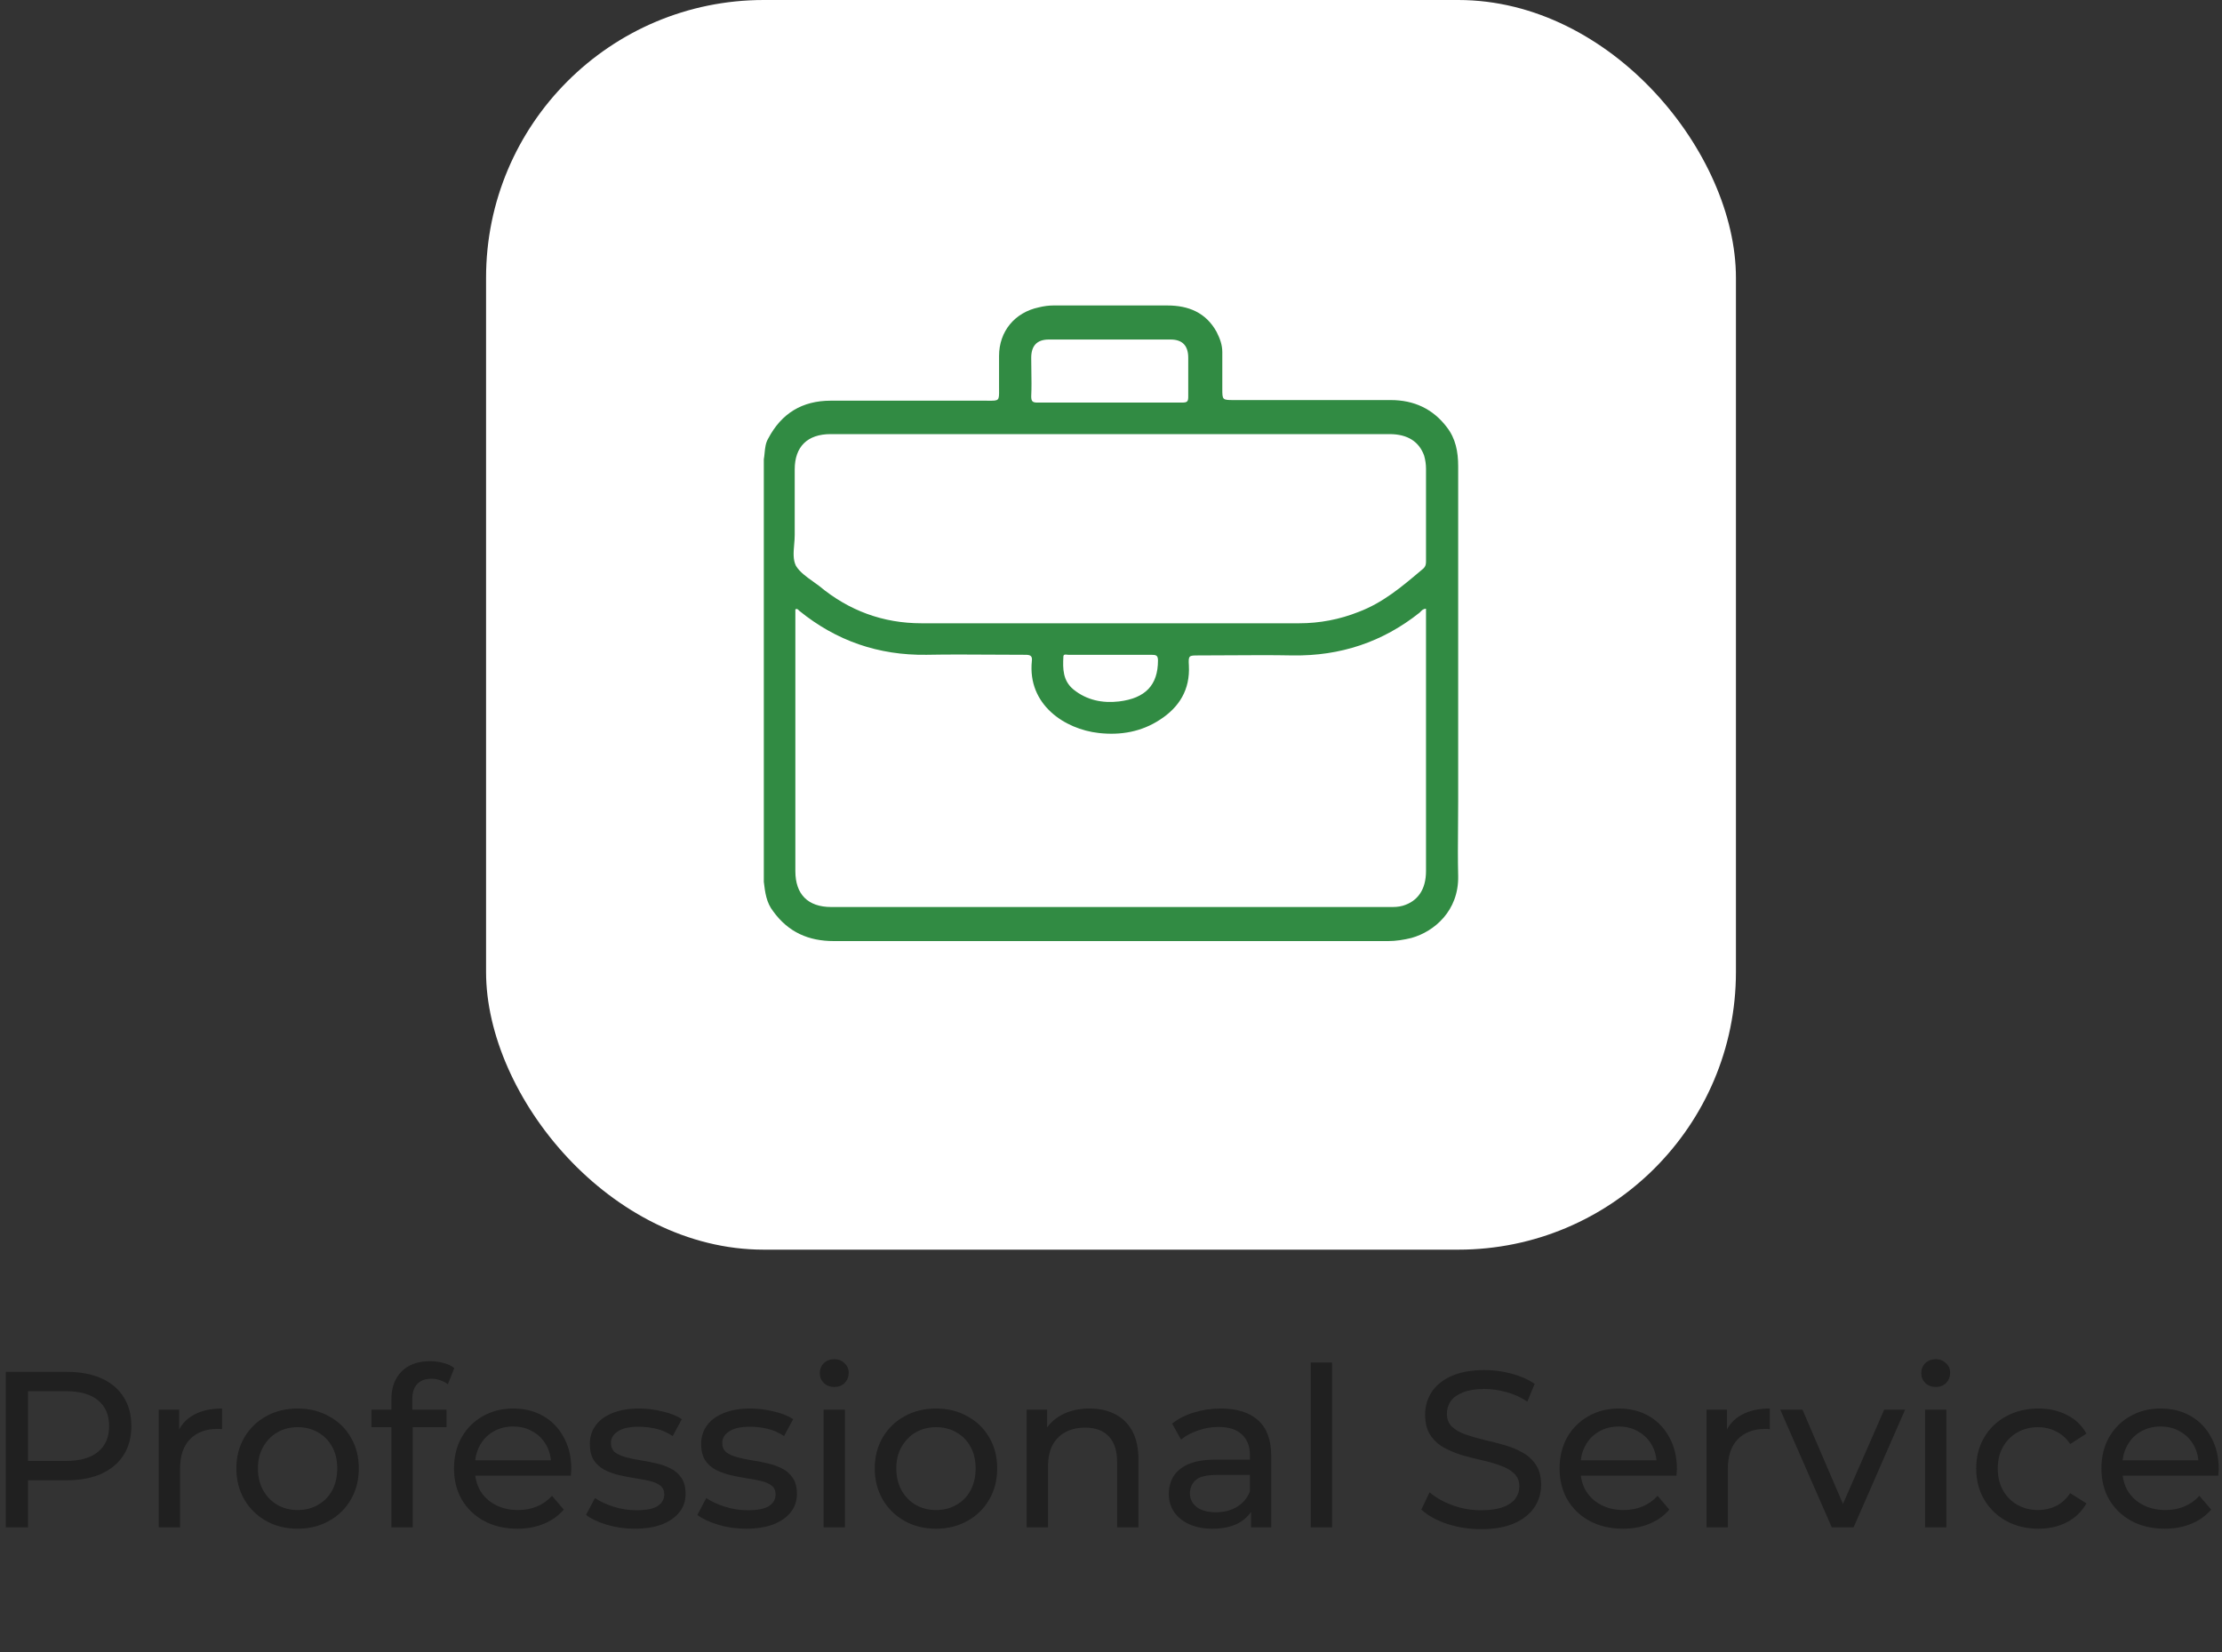 <svg xmlns="http://www.w3.org/2000/svg" width="160" height="119" viewBox="0 0 160 119" fill="none"><rect x="0" y="0" width="160" height="119" fill="#333333" stroke="none"/><rect x="35" width="90" height="90" rx="20" fill="white"></rect><path fill-rule="evenodd" clip-rule="evenodd" d="M55 63.507V33.081C55.027 32.93 55.042 32.776 55.057 32.621C55.092 32.261 55.127 31.899 55.318 31.582C56.272 29.765 57.77 28.857 59.814 28.857H70.94C71.021 28.857 71.096 28.858 71.164 28.858C71.55 28.861 71.746 28.862 71.844 28.765C71.944 28.666 71.943 28.464 71.94 28.055V28.055V28.055C71.939 27.981 71.939 27.901 71.939 27.813V25.633C71.939 23.862 73.074 22.5 74.8 22.136C75.163 22.045 75.526 22 75.844 22H84.064C85.563 22 86.834 22.5 87.606 23.907C87.833 24.361 88.015 24.816 88.015 25.36V27.994C88.015 28.812 88.015 28.812 88.878 28.812H100.14C101.82 28.812 103.183 29.448 104.182 30.765C104.817 31.582 104.999 32.536 104.999 33.58V57.74C104.999 58.328 104.994 58.922 104.989 59.517C104.979 60.713 104.969 61.916 104.999 63.098C105.045 65.596 103.273 67.094 101.639 67.549C101.094 67.685 100.503 67.776 99.958 67.776H60.041C58.224 67.776 56.771 67.14 55.681 65.641C55.182 65.006 55.091 64.279 55 63.507ZM102.683 43.843V44.252V62.735C102.683 64.052 102.093 64.915 101.003 65.233C100.685 65.323 100.412 65.323 100.095 65.323H59.859C58.179 65.323 57.271 64.415 57.271 62.735V43.889C57.39 43.809 57.474 43.903 57.524 43.959C57.531 43.967 57.537 43.974 57.543 43.98C60.222 46.16 63.265 47.204 66.716 47.158C68.292 47.128 69.888 47.138 71.478 47.148H71.478H71.478H71.478C72.27 47.154 73.061 47.158 73.846 47.158C74.21 47.158 74.346 47.249 74.3 47.613C73.982 50.746 76.662 52.517 79.114 52.79C80.703 52.971 82.202 52.699 83.519 51.836C84.927 50.928 85.699 49.656 85.608 47.931C85.563 47.204 85.608 47.204 86.289 47.204C87.046 47.204 87.803 47.199 88.56 47.194C90.073 47.184 91.587 47.174 93.101 47.204C96.507 47.249 99.55 46.25 102.229 44.116C102.236 44.109 102.243 44.102 102.25 44.094C102.253 44.092 102.256 44.089 102.258 44.086L102.286 44.057L102.286 44.057C102.395 43.943 102.489 43.843 102.683 43.843ZM100.049 31.264H79.977H59.814C58.133 31.264 57.225 32.173 57.225 33.807V38.53C57.225 38.759 57.205 38.992 57.185 39.223C57.138 39.771 57.092 40.308 57.316 40.755C57.59 41.202 58.072 41.544 58.546 41.881C58.7 41.989 58.852 42.098 58.996 42.209C61.131 43.98 63.583 44.888 66.353 44.888H93.555C95.008 44.888 96.462 44.616 97.824 44.071C99.565 43.418 100.931 42.264 102.321 41.089L102.501 40.937C102.683 40.755 102.683 40.574 102.683 40.392V33.762C102.683 33.444 102.638 33.126 102.547 32.808C102.183 31.809 101.366 31.264 100.049 31.264ZM79.931 28.994H74.709C74.346 28.994 74.255 28.903 74.255 28.54C74.285 27.932 74.275 27.305 74.265 26.684V26.684C74.26 26.377 74.255 26.07 74.255 25.769C74.255 24.907 74.663 24.452 75.526 24.452H84.291C85.154 24.452 85.562 24.907 85.562 25.769V28.54C85.562 28.903 85.517 28.994 85.108 28.994H79.931ZM82.929 47.159H79.977H76.934C76.905 47.159 76.871 47.154 76.837 47.15C76.711 47.134 76.571 47.117 76.571 47.295C76.525 48.158 76.525 49.02 77.297 49.656C78.251 50.428 79.386 50.655 80.567 50.519C82.475 50.292 83.383 49.338 83.383 47.567C83.383 47.204 83.246 47.159 82.929 47.159Z" fill="#318B43"></path><path d="M0.418 110V98.8H4.786C5.768 98.8 6.605 98.955 7.298 99.264C7.992 99.573 8.525 100.021 8.898 100.608C9.272 101.195 9.458 101.893 9.458 102.704C9.458 103.515 9.272 104.213 8.898 104.8C8.525 105.376 7.992 105.824 7.298 106.144C6.605 106.453 5.768 106.608 4.786 106.608H1.298L2.018 105.856V110H0.418ZM2.018 106.016L1.298 105.216H4.738C5.762 105.216 6.536 104.997 7.058 104.56C7.592 104.123 7.858 103.504 7.858 102.704C7.858 101.904 7.592 101.285 7.058 100.848C6.536 100.411 5.762 100.192 4.738 100.192H1.298L2.018 99.392V106.016ZM11.429 110V101.52H12.901V103.824L12.757 103.248C12.991 102.661 13.386 102.213 13.941 101.904C14.495 101.595 15.178 101.44 15.989 101.44V102.928C15.925 102.917 15.861 102.912 15.797 102.912C15.743 102.912 15.69 102.912 15.637 102.912C14.815 102.912 14.165 103.157 13.685 103.648C13.205 104.139 12.965 104.848 12.965 105.776V110H11.429ZM21.436 110.096C20.582 110.096 19.825 109.909 19.164 109.536C18.502 109.163 17.98 108.651 17.596 108C17.212 107.339 17.02 106.592 17.02 105.76C17.02 104.917 17.212 104.171 17.596 103.52C17.98 102.869 18.502 102.363 19.164 102C19.825 101.627 20.582 101.44 21.436 101.44C22.278 101.44 23.03 101.627 23.692 102C24.364 102.363 24.886 102.869 25.26 103.52C25.644 104.16 25.836 104.907 25.836 105.76C25.836 106.603 25.644 107.349 25.26 108C24.886 108.651 24.364 109.163 23.692 109.536C23.03 109.909 22.278 110.096 21.436 110.096ZM21.436 108.752C21.98 108.752 22.465 108.629 22.892 108.384C23.329 108.139 23.67 107.792 23.916 107.344C24.161 106.885 24.284 106.357 24.284 105.76C24.284 105.152 24.161 104.629 23.916 104.192C23.67 103.744 23.329 103.397 22.892 103.152C22.465 102.907 21.98 102.784 21.436 102.784C20.892 102.784 20.406 102.907 19.98 103.152C19.553 103.397 19.212 103.744 18.956 104.192C18.7 104.629 18.572 105.152 18.572 105.76C18.572 106.357 18.7 106.885 18.956 107.344C19.212 107.792 19.553 108.139 19.98 108.384C20.406 108.629 20.892 108.752 21.436 108.752ZM28.184 110V100.768C28.184 99.936 28.424 99.275 28.904 98.784C29.395 98.283 30.088 98.032 30.984 98.032C31.315 98.032 31.629 98.075 31.928 98.16C32.237 98.235 32.499 98.357 32.712 98.528L32.248 99.696C32.088 99.568 31.907 99.472 31.704 99.408C31.501 99.333 31.288 99.296 31.064 99.296C30.616 99.296 30.275 99.424 30.04 99.68C29.805 99.925 29.688 100.293 29.688 100.784V101.92L29.72 102.624V110H28.184ZM26.744 102.784V101.52H32.152V102.784H26.744ZM37.252 110.096C36.345 110.096 35.545 109.909 34.852 109.536C34.169 109.163 33.636 108.651 33.252 108C32.878 107.349 32.691 106.603 32.691 105.76C32.691 104.917 32.873 104.171 33.236 103.52C33.609 102.869 34.115 102.363 34.755 102C35.406 101.627 36.137 101.44 36.947 101.44C37.769 101.44 38.494 101.621 39.123 101.984C39.753 102.347 40.243 102.859 40.596 103.52C40.958 104.171 41.139 104.933 41.139 105.808C41.139 105.872 41.134 105.947 41.123 106.032C41.123 106.117 41.118 106.197 41.108 106.272H33.892V105.168H40.307L39.684 105.552C39.694 105.008 39.582 104.523 39.347 104.096C39.113 103.669 38.788 103.339 38.371 103.104C37.966 102.859 37.492 102.736 36.947 102.736C36.414 102.736 35.94 102.859 35.523 103.104C35.108 103.339 34.782 103.675 34.547 104.112C34.313 104.539 34.196 105.029 34.196 105.584V105.84C34.196 106.405 34.324 106.912 34.58 107.36C34.846 107.797 35.214 108.139 35.684 108.384C36.153 108.629 36.691 108.752 37.3 108.752C37.801 108.752 38.254 108.667 38.66 108.496C39.075 108.325 39.438 108.069 39.748 107.728L40.596 108.72C40.212 109.168 39.731 109.509 39.156 109.744C38.59 109.979 37.956 110.096 37.252 110.096ZM45.704 110.096C45 110.096 44.328 110 43.688 109.808C43.059 109.616 42.563 109.381 42.2 109.104L42.84 107.888C43.203 108.133 43.651 108.341 44.184 108.512C44.718 108.683 45.262 108.768 45.816 108.768C46.531 108.768 47.043 108.667 47.352 108.464C47.672 108.261 47.832 107.979 47.832 107.616C47.832 107.349 47.736 107.141 47.544 106.992C47.352 106.843 47.096 106.731 46.776 106.656C46.467 106.581 46.12 106.517 45.736 106.464C45.352 106.4 44.968 106.325 44.584 106.24C44.2 106.144 43.848 106.016 43.528 105.856C43.208 105.685 42.952 105.456 42.76 105.168C42.568 104.869 42.472 104.475 42.472 103.984C42.472 103.472 42.616 103.024 42.904 102.64C43.192 102.256 43.598 101.963 44.12 101.76C44.654 101.547 45.283 101.44 46.008 101.44C46.563 101.44 47.123 101.509 47.688 101.648C48.264 101.776 48.734 101.963 49.096 102.208L48.44 103.424C48.056 103.168 47.656 102.992 47.24 102.896C46.824 102.8 46.408 102.752 45.992 102.752C45.32 102.752 44.819 102.864 44.488 103.088C44.158 103.301 43.992 103.579 43.992 103.92C43.992 104.208 44.088 104.432 44.28 104.592C44.483 104.741 44.739 104.859 45.048 104.944C45.368 105.029 45.72 105.104 46.104 105.168C46.488 105.221 46.872 105.296 47.256 105.392C47.64 105.477 47.987 105.6 48.296 105.76C48.616 105.92 48.872 106.144 49.064 106.432C49.267 106.72 49.368 107.104 49.368 107.584C49.368 108.096 49.219 108.539 48.92 108.912C48.622 109.285 48.2 109.579 47.656 109.792C47.112 109.995 46.462 110.096 45.704 110.096ZM53.72 110.096C53.016 110.096 52.344 110 51.704 109.808C51.075 109.616 50.579 109.381 50.216 109.104L50.856 107.888C51.219 108.133 51.667 108.341 52.2 108.512C52.733 108.683 53.277 108.768 53.832 108.768C54.547 108.768 55.059 108.667 55.368 108.464C55.688 108.261 55.848 107.979 55.848 107.616C55.848 107.349 55.752 107.141 55.56 106.992C55.368 106.843 55.112 106.731 54.792 106.656C54.483 106.581 54.136 106.517 53.752 106.464C53.368 106.4 52.984 106.325 52.6 106.24C52.216 106.144 51.864 106.016 51.544 105.856C51.224 105.685 50.968 105.456 50.776 105.168C50.584 104.869 50.488 104.475 50.488 103.984C50.488 103.472 50.632 103.024 50.92 102.64C51.208 102.256 51.613 101.963 52.136 101.76C52.669 101.547 53.299 101.44 54.024 101.44C54.579 101.44 55.139 101.509 55.704 101.648C56.28 101.776 56.749 101.963 57.112 102.208L56.456 103.424C56.072 103.168 55.672 102.992 55.256 102.896C54.84 102.8 54.424 102.752 54.008 102.752C53.336 102.752 52.835 102.864 52.504 103.088C52.173 103.301 52.008 103.579 52.008 103.92C52.008 104.208 52.104 104.432 52.296 104.592C52.499 104.741 52.755 104.859 53.064 104.944C53.384 105.029 53.736 105.104 54.12 105.168C54.504 105.221 54.888 105.296 55.272 105.392C55.656 105.477 56.003 105.6 56.312 105.76C56.632 105.92 56.888 106.144 57.08 106.432C57.283 106.72 57.384 107.104 57.384 107.584C57.384 108.096 57.235 108.539 56.936 108.912C56.637 109.285 56.216 109.579 55.672 109.792C55.128 109.995 54.477 110.096 53.72 110.096ZM59.304 110V101.52H60.84V110H59.304ZM60.072 99.888C59.773 99.888 59.522 99.792 59.32 99.6C59.128 99.408 59.032 99.173 59.032 98.896C59.032 98.608 59.128 98.368 59.32 98.176C59.522 97.984 59.773 97.888 60.072 97.888C60.37 97.888 60.616 97.984 60.808 98.176C61.01 98.357 61.112 98.587 61.112 98.864C61.112 99.152 61.016 99.397 60.824 99.6C60.632 99.792 60.381 99.888 60.072 99.888ZM67.404 110.096C66.551 110.096 65.794 109.909 65.132 109.536C64.471 109.163 63.948 108.651 63.564 108C63.18 107.339 62.988 106.592 62.988 105.76C62.988 104.917 63.18 104.171 63.564 103.52C63.948 102.869 64.471 102.363 65.132 102C65.794 101.627 66.551 101.44 67.404 101.44C68.247 101.44 68.999 101.627 69.66 102C70.332 102.363 70.855 102.869 71.228 103.52C71.612 104.16 71.804 104.907 71.804 105.76C71.804 106.603 71.612 107.349 71.228 108C70.855 108.651 70.332 109.163 69.66 109.536C68.999 109.909 68.247 110.096 67.404 110.096ZM67.404 108.752C67.948 108.752 68.434 108.629 68.86 108.384C69.298 108.139 69.639 107.792 69.884 107.344C70.13 106.885 70.252 106.357 70.252 105.76C70.252 105.152 70.13 104.629 69.884 104.192C69.639 103.744 69.298 103.397 68.86 103.152C68.434 102.907 67.948 102.784 67.404 102.784C66.86 102.784 66.375 102.907 65.948 103.152C65.522 103.397 65.18 103.744 64.924 104.192C64.668 104.629 64.54 105.152 64.54 105.76C64.54 106.357 64.668 106.885 64.924 107.344C65.18 107.792 65.522 108.139 65.948 108.384C66.375 108.629 66.86 108.752 67.404 108.752ZM78.457 101.44C79.15 101.44 79.758 101.573 80.281 101.84C80.814 102.107 81.23 102.512 81.529 103.056C81.827 103.6 81.977 104.288 81.977 105.12V110H80.441V105.296C80.441 104.475 80.238 103.856 79.833 103.44C79.438 103.024 78.878 102.816 78.153 102.816C77.609 102.816 77.134 102.923 76.729 103.136C76.323 103.349 76.009 103.664 75.785 104.08C75.571 104.496 75.465 105.013 75.465 105.632V110H73.929V101.52H75.401V103.808L75.161 103.2C75.438 102.645 75.865 102.213 76.441 101.904C77.017 101.595 77.689 101.44 78.457 101.44ZM90.083 110V108.208L90.003 107.872V104.816C90.003 104.165 89.811 103.664 89.427 103.312C89.054 102.949 88.489 102.768 87.731 102.768C87.23 102.768 86.739 102.853 86.259 103.024C85.779 103.184 85.374 103.403 85.043 103.68L84.403 102.528C84.841 102.176 85.363 101.909 85.971 101.728C86.59 101.536 87.235 101.44 87.907 101.44C89.07 101.44 89.966 101.723 90.595 102.288C91.225 102.853 91.539 103.717 91.539 104.88V110H90.083ZM87.299 110.096C86.67 110.096 86.115 109.989 85.635 109.776C85.166 109.563 84.803 109.269 84.547 108.896C84.291 108.512 84.163 108.08 84.163 107.6C84.163 107.141 84.27 106.725 84.483 106.352C84.707 105.979 85.065 105.68 85.555 105.456C86.057 105.232 86.729 105.12 87.571 105.12H90.259V106.224H87.635C86.867 106.224 86.35 106.352 86.083 106.608C85.817 106.864 85.683 107.173 85.683 107.536C85.683 107.952 85.849 108.288 86.179 108.544C86.51 108.789 86.969 108.912 87.555 108.912C88.131 108.912 88.633 108.784 89.059 108.528C89.497 108.272 89.811 107.899 90.003 107.408L90.307 108.464C90.105 108.965 89.747 109.365 89.235 109.664C88.723 109.952 88.078 110.096 87.299 110.096ZM94.382 110V98.128H95.918V110H94.382ZM106.635 110.128C105.782 110.128 104.966 110 104.187 109.744C103.409 109.477 102.795 109.136 102.347 108.72L102.939 107.472C103.366 107.845 103.91 108.155 104.571 108.4C105.233 108.645 105.921 108.768 106.635 108.768C107.286 108.768 107.814 108.693 108.219 108.544C108.625 108.395 108.923 108.192 109.115 107.936C109.307 107.669 109.403 107.371 109.403 107.04C109.403 106.656 109.275 106.347 109.019 106.112C108.774 105.877 108.449 105.691 108.043 105.552C107.649 105.403 107.211 105.275 106.731 105.168C106.251 105.061 105.766 104.939 105.275 104.8C104.795 104.651 104.353 104.464 103.947 104.24C103.553 104.016 103.233 103.717 102.987 103.344C102.742 102.96 102.619 102.469 102.619 101.872C102.619 101.296 102.769 100.768 103.067 100.288C103.377 99.797 103.846 99.408 104.475 99.12C105.115 98.821 105.926 98.672 106.907 98.672C107.558 98.672 108.203 98.757 108.843 98.928C109.483 99.099 110.038 99.344 110.507 99.664L109.979 100.944C109.499 100.624 108.993 100.395 108.459 100.256C107.926 100.107 107.409 100.032 106.907 100.032C106.278 100.032 105.761 100.112 105.355 100.272C104.95 100.432 104.651 100.645 104.459 100.912C104.278 101.179 104.187 101.477 104.187 101.808C104.187 102.203 104.31 102.517 104.555 102.752C104.811 102.987 105.137 103.173 105.531 103.312C105.937 103.451 106.379 103.579 106.859 103.696C107.339 103.803 107.819 103.925 108.299 104.064C108.79 104.203 109.233 104.384 109.627 104.608C110.033 104.832 110.358 105.131 110.603 105.504C110.849 105.877 110.971 106.357 110.971 106.944C110.971 107.509 110.817 108.037 110.507 108.528C110.198 109.008 109.718 109.397 109.067 109.696C108.427 109.984 107.617 110.128 106.635 110.128ZM116.861 110.096C115.954 110.096 115.154 109.909 114.461 109.536C113.778 109.163 113.245 108.651 112.861 108C112.488 107.349 112.301 106.603 112.301 105.76C112.301 104.917 112.482 104.171 112.845 103.52C113.218 102.869 113.725 102.363 114.365 102C115.016 101.627 115.746 101.44 116.557 101.44C117.378 101.44 118.104 101.621 118.733 101.984C119.362 102.347 119.853 102.859 120.205 103.52C120.568 104.171 120.749 104.933 120.749 105.808C120.749 105.872 120.744 105.947 120.733 106.032C120.733 106.117 120.728 106.197 120.717 106.272H113.501V105.168H119.917L119.293 105.552C119.304 105.008 119.192 104.523 118.957 104.096C118.722 103.669 118.397 103.339 117.981 103.104C117.576 102.859 117.101 102.736 116.557 102.736C116.024 102.736 115.549 102.859 115.133 103.104C114.717 103.339 114.392 103.675 114.157 104.112C113.922 104.539 113.805 105.029 113.805 105.584V105.84C113.805 106.405 113.933 106.912 114.189 107.36C114.456 107.797 114.824 108.139 115.293 108.384C115.762 108.629 116.301 108.752 116.909 108.752C117.41 108.752 117.864 108.667 118.269 108.496C118.685 108.325 119.048 108.069 119.357 107.728L120.205 108.72C119.821 109.168 119.341 109.509 118.765 109.744C118.2 109.979 117.565 110.096 116.861 110.096ZM122.882 110V101.52H124.354V103.824L124.21 103.248C124.444 102.661 124.839 102.213 125.394 101.904C125.948 101.595 126.631 101.44 127.442 101.44V102.928C127.378 102.917 127.314 102.912 127.25 102.912C127.196 102.912 127.143 102.912 127.09 102.912C126.268 102.912 125.618 103.157 125.138 103.648C124.658 104.139 124.418 104.848 124.418 105.776V110H122.882ZM131.903 110L128.191 101.52H129.791L133.087 109.2H132.319L135.679 101.52H137.183L133.471 110H131.903ZM138.616 110V101.52H140.152V110H138.616ZM139.384 99.888C139.085 99.888 138.835 99.792 138.632 99.6C138.44 99.408 138.344 99.173 138.344 98.896C138.344 98.608 138.44 98.368 138.632 98.176C138.835 97.984 139.085 97.888 139.384 97.888C139.683 97.888 139.928 97.984 140.12 98.176C140.323 98.357 140.424 98.587 140.424 98.864C140.424 99.152 140.328 99.397 140.136 99.6C139.944 99.792 139.693 99.888 139.384 99.888ZM146.781 110.096C145.917 110.096 145.144 109.909 144.461 109.536C143.789 109.163 143.261 108.651 142.877 108C142.493 107.349 142.301 106.603 142.301 105.76C142.301 104.917 142.493 104.171 142.877 103.52C143.261 102.869 143.789 102.363 144.461 102C145.144 101.627 145.917 101.44 146.781 101.44C147.549 101.44 148.232 101.595 148.829 101.904C149.437 102.203 149.906 102.651 150.237 103.248L149.069 104C148.792 103.584 148.45 103.28 148.045 103.088C147.65 102.885 147.224 102.784 146.765 102.784C146.21 102.784 145.714 102.907 145.277 103.152C144.84 103.397 144.493 103.744 144.237 104.192C143.981 104.629 143.853 105.152 143.853 105.76C143.853 106.368 143.981 106.896 144.237 107.344C144.493 107.792 144.84 108.139 145.277 108.384C145.714 108.629 146.21 108.752 146.765 108.752C147.224 108.752 147.65 108.656 148.045 108.464C148.45 108.261 148.792 107.952 149.069 107.536L150.237 108.272C149.906 108.859 149.437 109.312 148.829 109.632C148.232 109.941 147.549 110.096 146.781 110.096ZM155.877 110.096C154.97 110.096 154.17 109.909 153.477 109.536C152.794 109.163 152.261 108.651 151.877 108C151.503 107.349 151.317 106.603 151.317 105.76C151.317 104.917 151.498 104.171 151.861 103.52C152.234 102.869 152.741 102.363 153.381 102C154.031 101.627 154.762 101.44 155.573 101.44C156.394 101.44 157.119 101.621 157.749 101.984C158.378 102.347 158.869 102.859 159.221 103.52C159.583 104.171 159.765 104.933 159.765 105.808C159.765 105.872 159.759 105.947 159.749 106.032C159.749 106.117 159.743 106.197 159.733 106.272H152.517V105.168H158.933L158.309 105.552C158.319 105.008 158.207 104.523 157.973 104.096C157.738 103.669 157.413 103.339 156.997 103.104C156.591 102.859 156.117 102.736 155.573 102.736C155.039 102.736 154.565 102.859 154.149 103.104C153.733 103.339 153.407 103.675 153.173 104.112C152.938 104.539 152.821 105.029 152.821 105.584V105.84C152.821 106.405 152.949 106.912 153.205 107.36C153.471 107.797 153.839 108.139 154.309 108.384C154.778 108.629 155.317 108.752 155.925 108.752C156.426 108.752 156.879 108.667 157.285 108.496C157.701 108.325 158.063 108.069 158.373 107.728L159.221 108.72C158.837 109.168 158.357 109.509 157.781 109.744C157.215 109.979 156.581 110.096 155.877 110.096Z" fill="#202020"></path></svg>